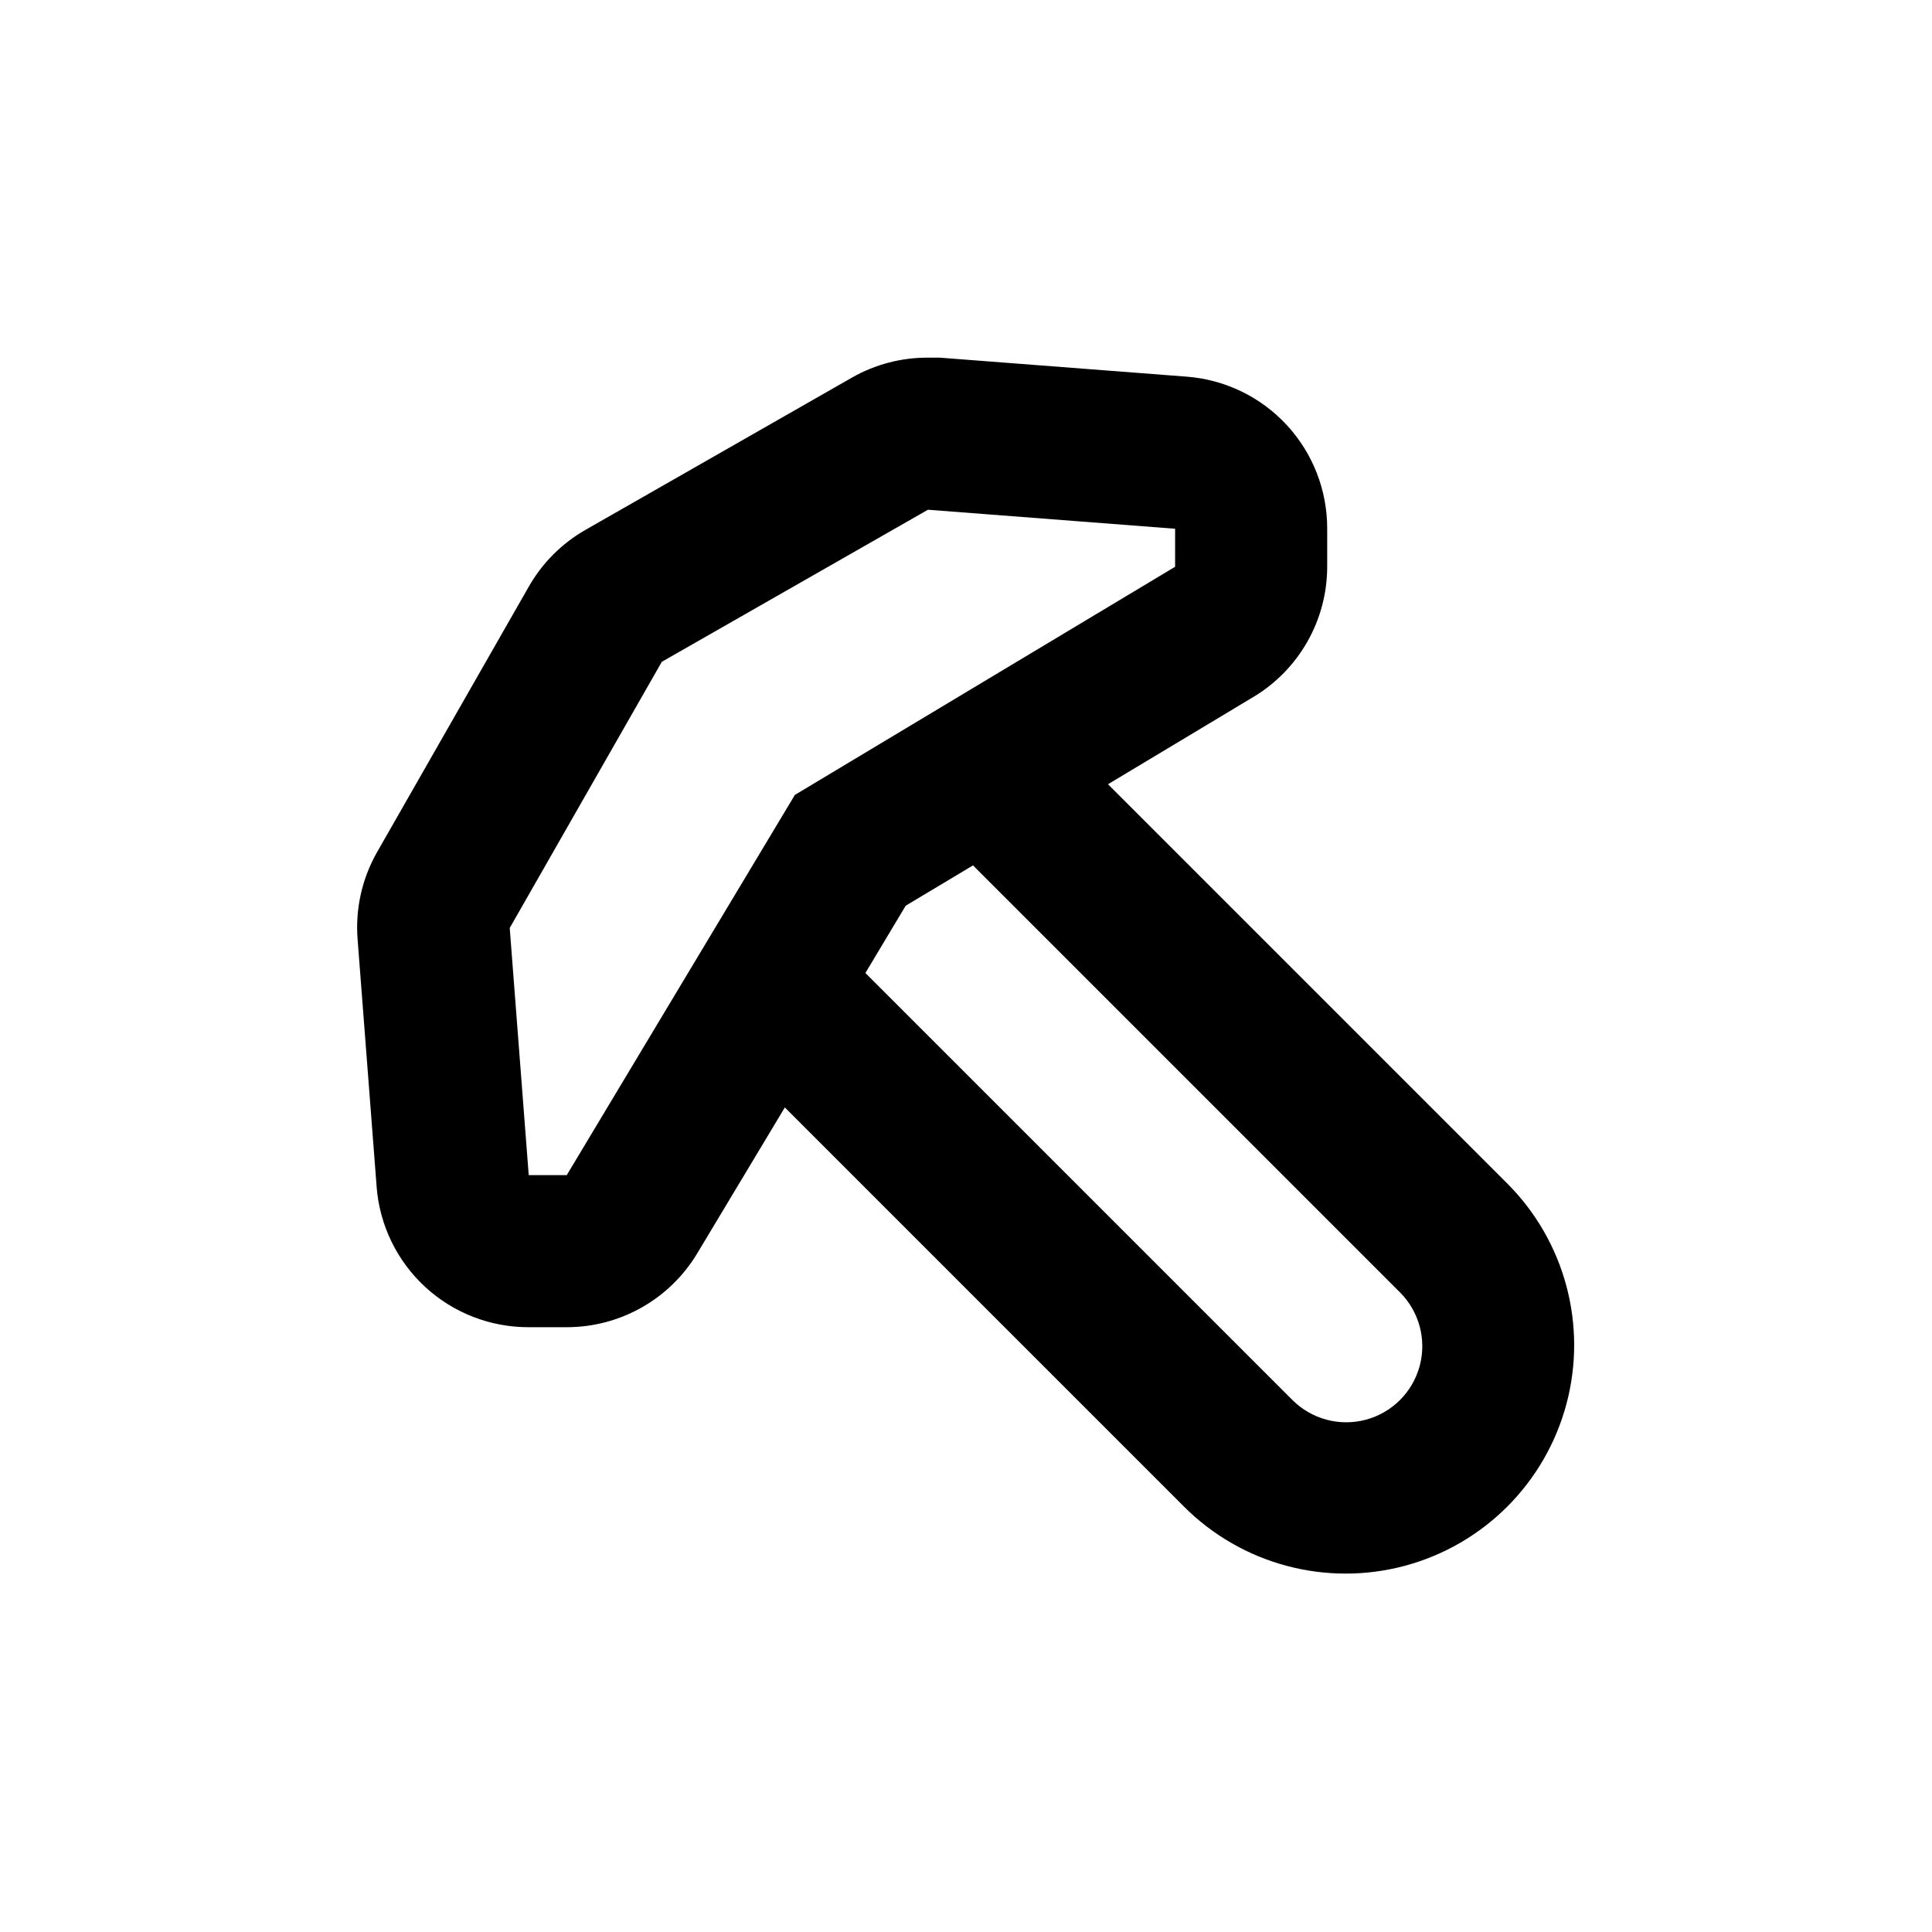 <?xml version="1.0" encoding="UTF-8"?>
<!-- Uploaded to: ICON Repo, www.svgrepo.com, Generator: ICON Repo Mixer Tools -->
<svg fill="#000000" width="800px" height="800px" version="1.1" viewBox="144 144 512 512" xmlns="http://www.w3.org/2000/svg">
 <path d="m495.72 294.2v-10.078c0.027-10.176-3.793-19.988-10.699-27.465s-16.383-12.062-26.531-12.84l-65.496-5.039-3.074 0.004c-7.066-0.035-14.016 1.789-20.152 5.289l-70.535 40.305h0.004c-6.309 3.586-11.531 8.809-15.117 15.113l-40.305 70.535c-3.945 7.016-5.699 15.051-5.035 23.074l5.039 65.496-0.004-0.004c0.801 10.133 5.398 19.586 12.871 26.473 7.477 6.883 17.273 10.691 27.434 10.66h10.078c14.152 0.004 27.273-7.414 34.562-19.547l23.227-38.691 105.8 105.8-0.004-0.004c15.301 15.301 37.598 21.273 58.5 15.676 20.898-5.602 37.223-21.926 42.824-42.824 5.598-20.898-0.375-43.199-15.676-58.5l-105.8-105.8 38.691-23.227v0.004c12.031-7.301 19.383-20.34 19.398-34.41zm19.297 192.3c5.094 5.094 7.082 12.516 5.219 19.477-1.867 6.957-7.301 12.391-14.258 14.258-6.961 1.863-14.383-0.125-19.477-5.219l-113.16-113.16 10.68-17.836 17.836-10.68zm-59.602-192.3-50.383 30.227-50.379 30.23-30.23 50.379-30.227 50.383h-10.078l-5.035-65.496 40.305-70.535 70.535-40.305 65.496 5.039z"/>
</svg>